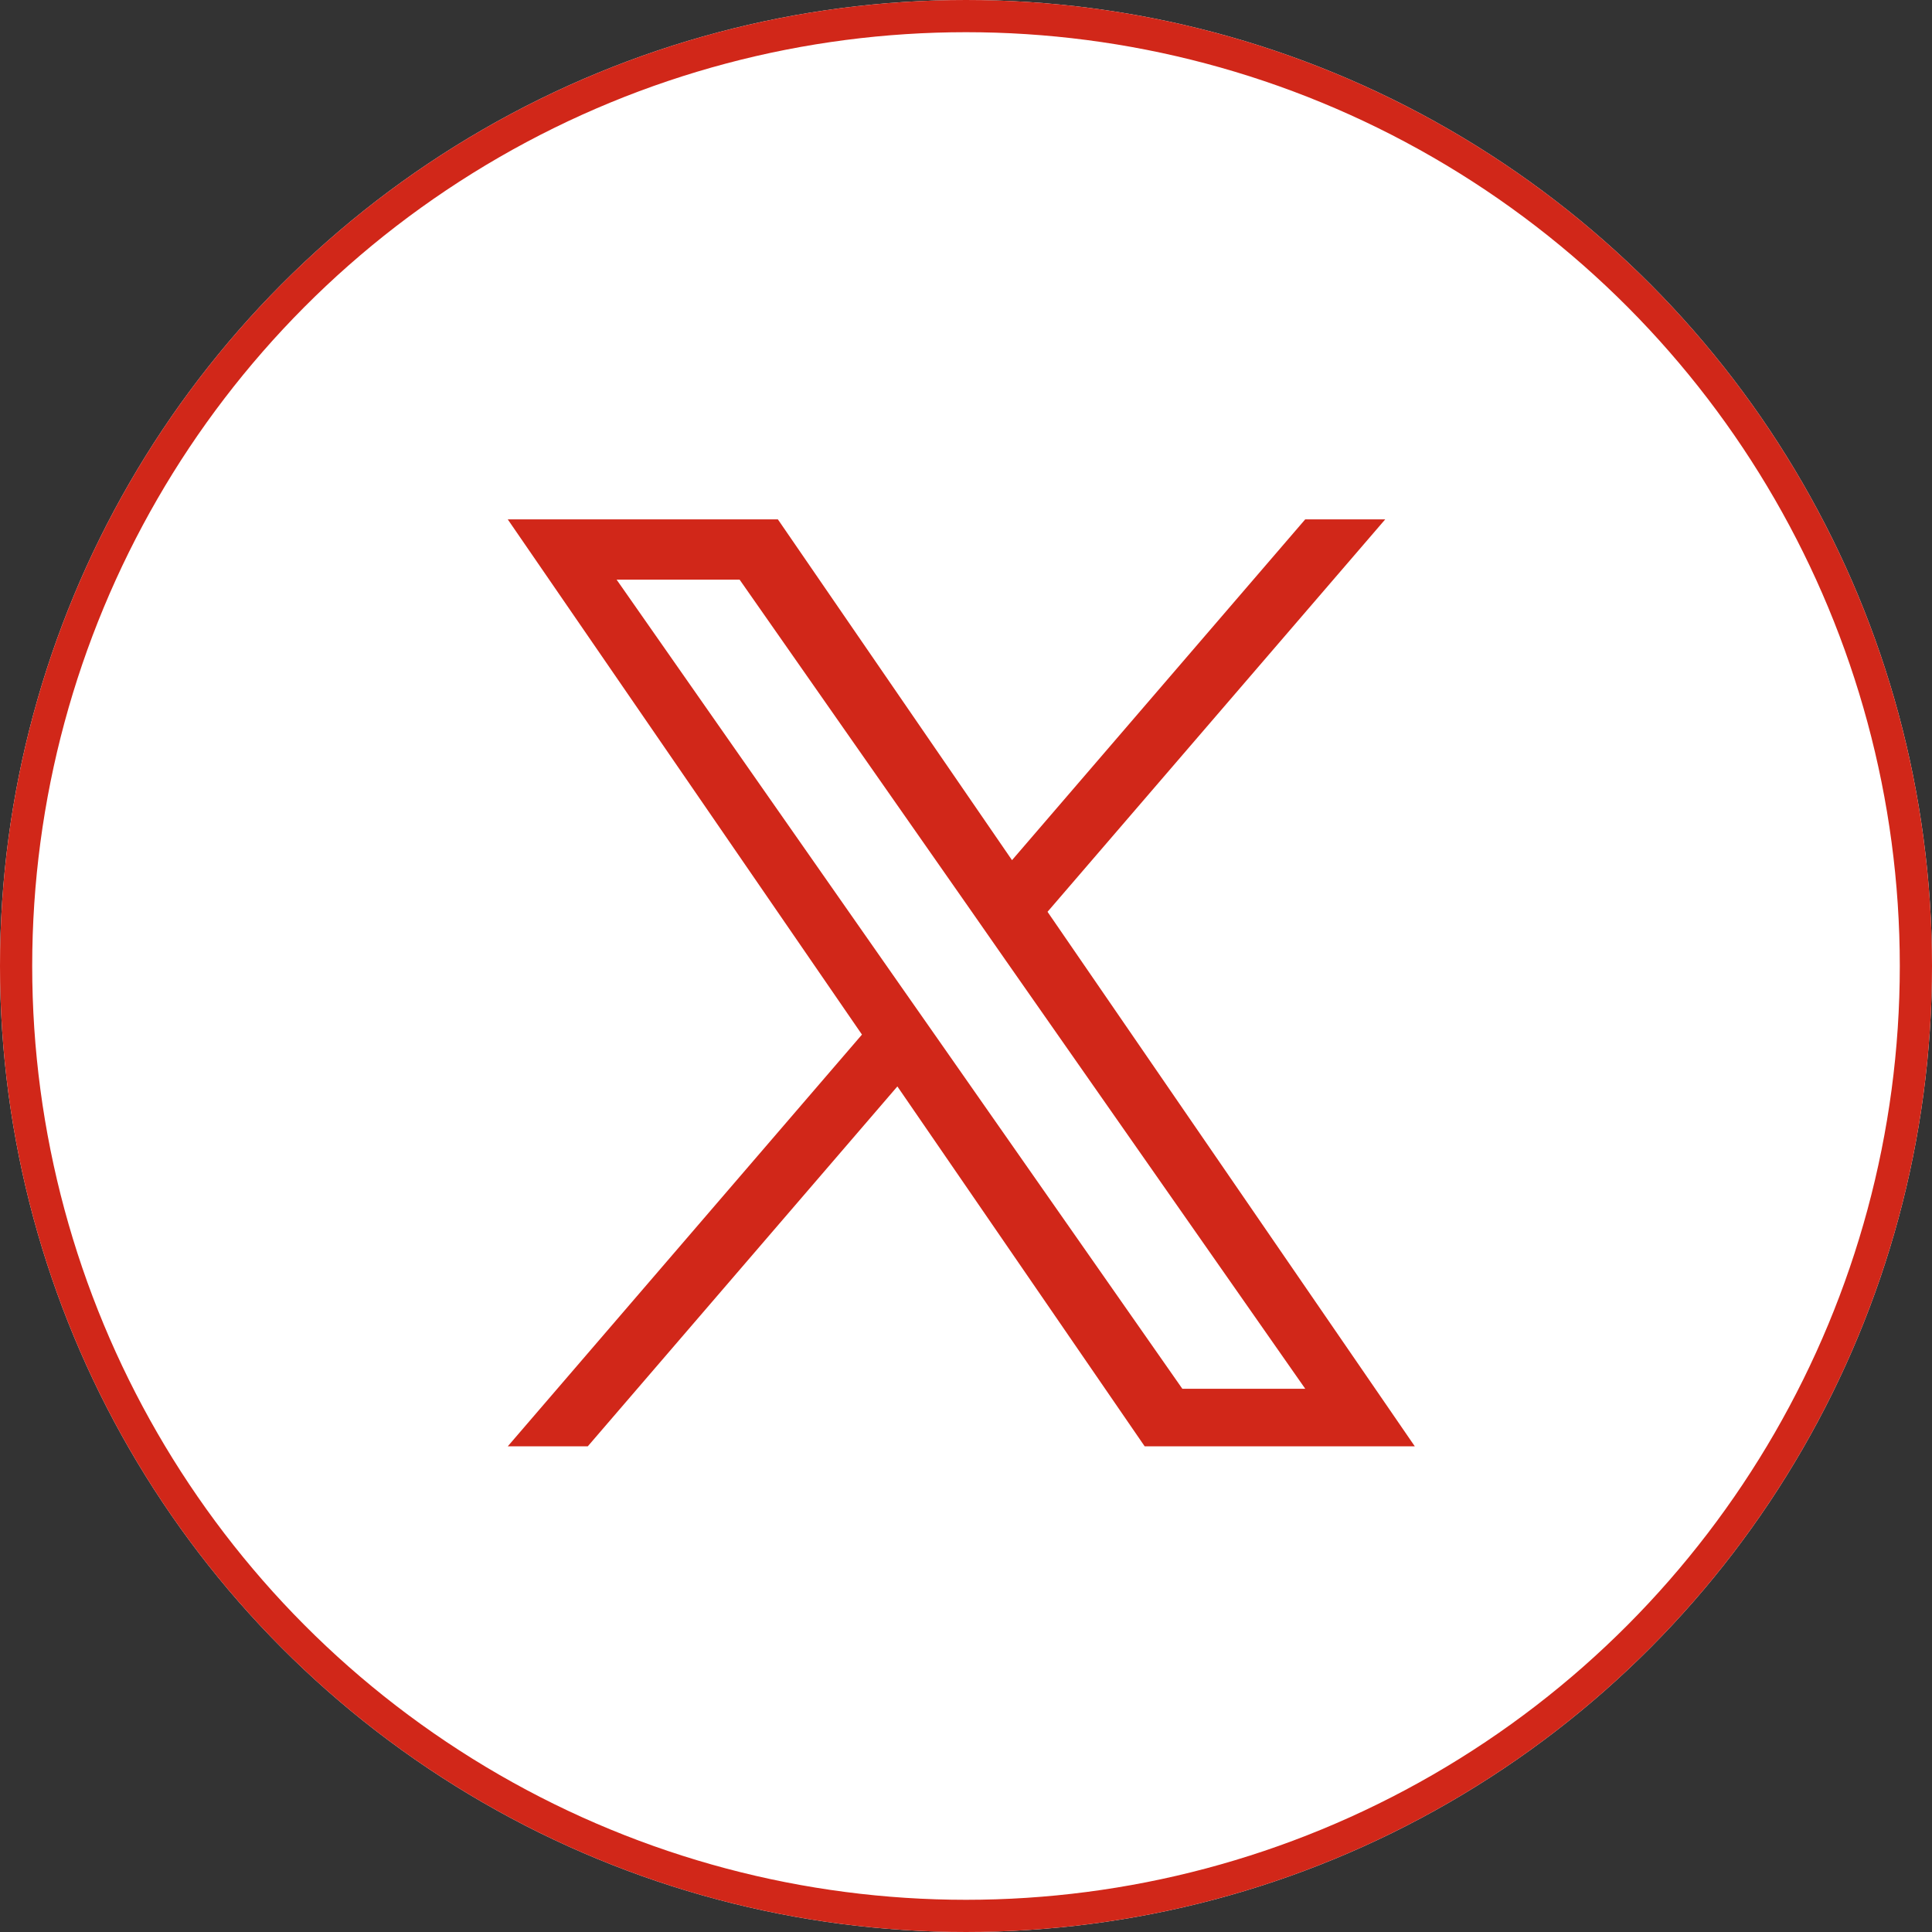 <svg xmlns="http://www.w3.org/2000/svg" width="60" height="60" viewBox="0 0 60 60"><rect x="0" y="0" width="60" height="60" fill="#333333" stroke="none"/><g id="Group_1965" data-name="Group 1965" transform="translate(-1592 -5444)"><g id="Group_1915" data-name="Group 1915"><g id="Ellipse_16" data-name="Ellipse 16" transform="translate(1592 5444)" fill="#fff" stroke="#d12719" stroke-width="1"><circle cx="30" cy="30" r="30" stroke="none"></circle><circle cx="30" cy="30" r="29.5" fill="none"></circle></g><path id="Path_2147" data-name="Path 2147" d="M13.361,16.146h0l-1.115-1.593L3.38,1.871H7.2l7.155,10.234L15.467,13.7l9.3,13.3H20.95ZM24.765,0,15.66,10.583,8.389,0H0L11,16,0,28.787H2.485L12.1,17.61,19.78,28.787h8.389l-11.406-16.6h0L27.25,0Z" transform="translate(1607.769 5460.13)" fill="#d12719"></path></g></g></svg>